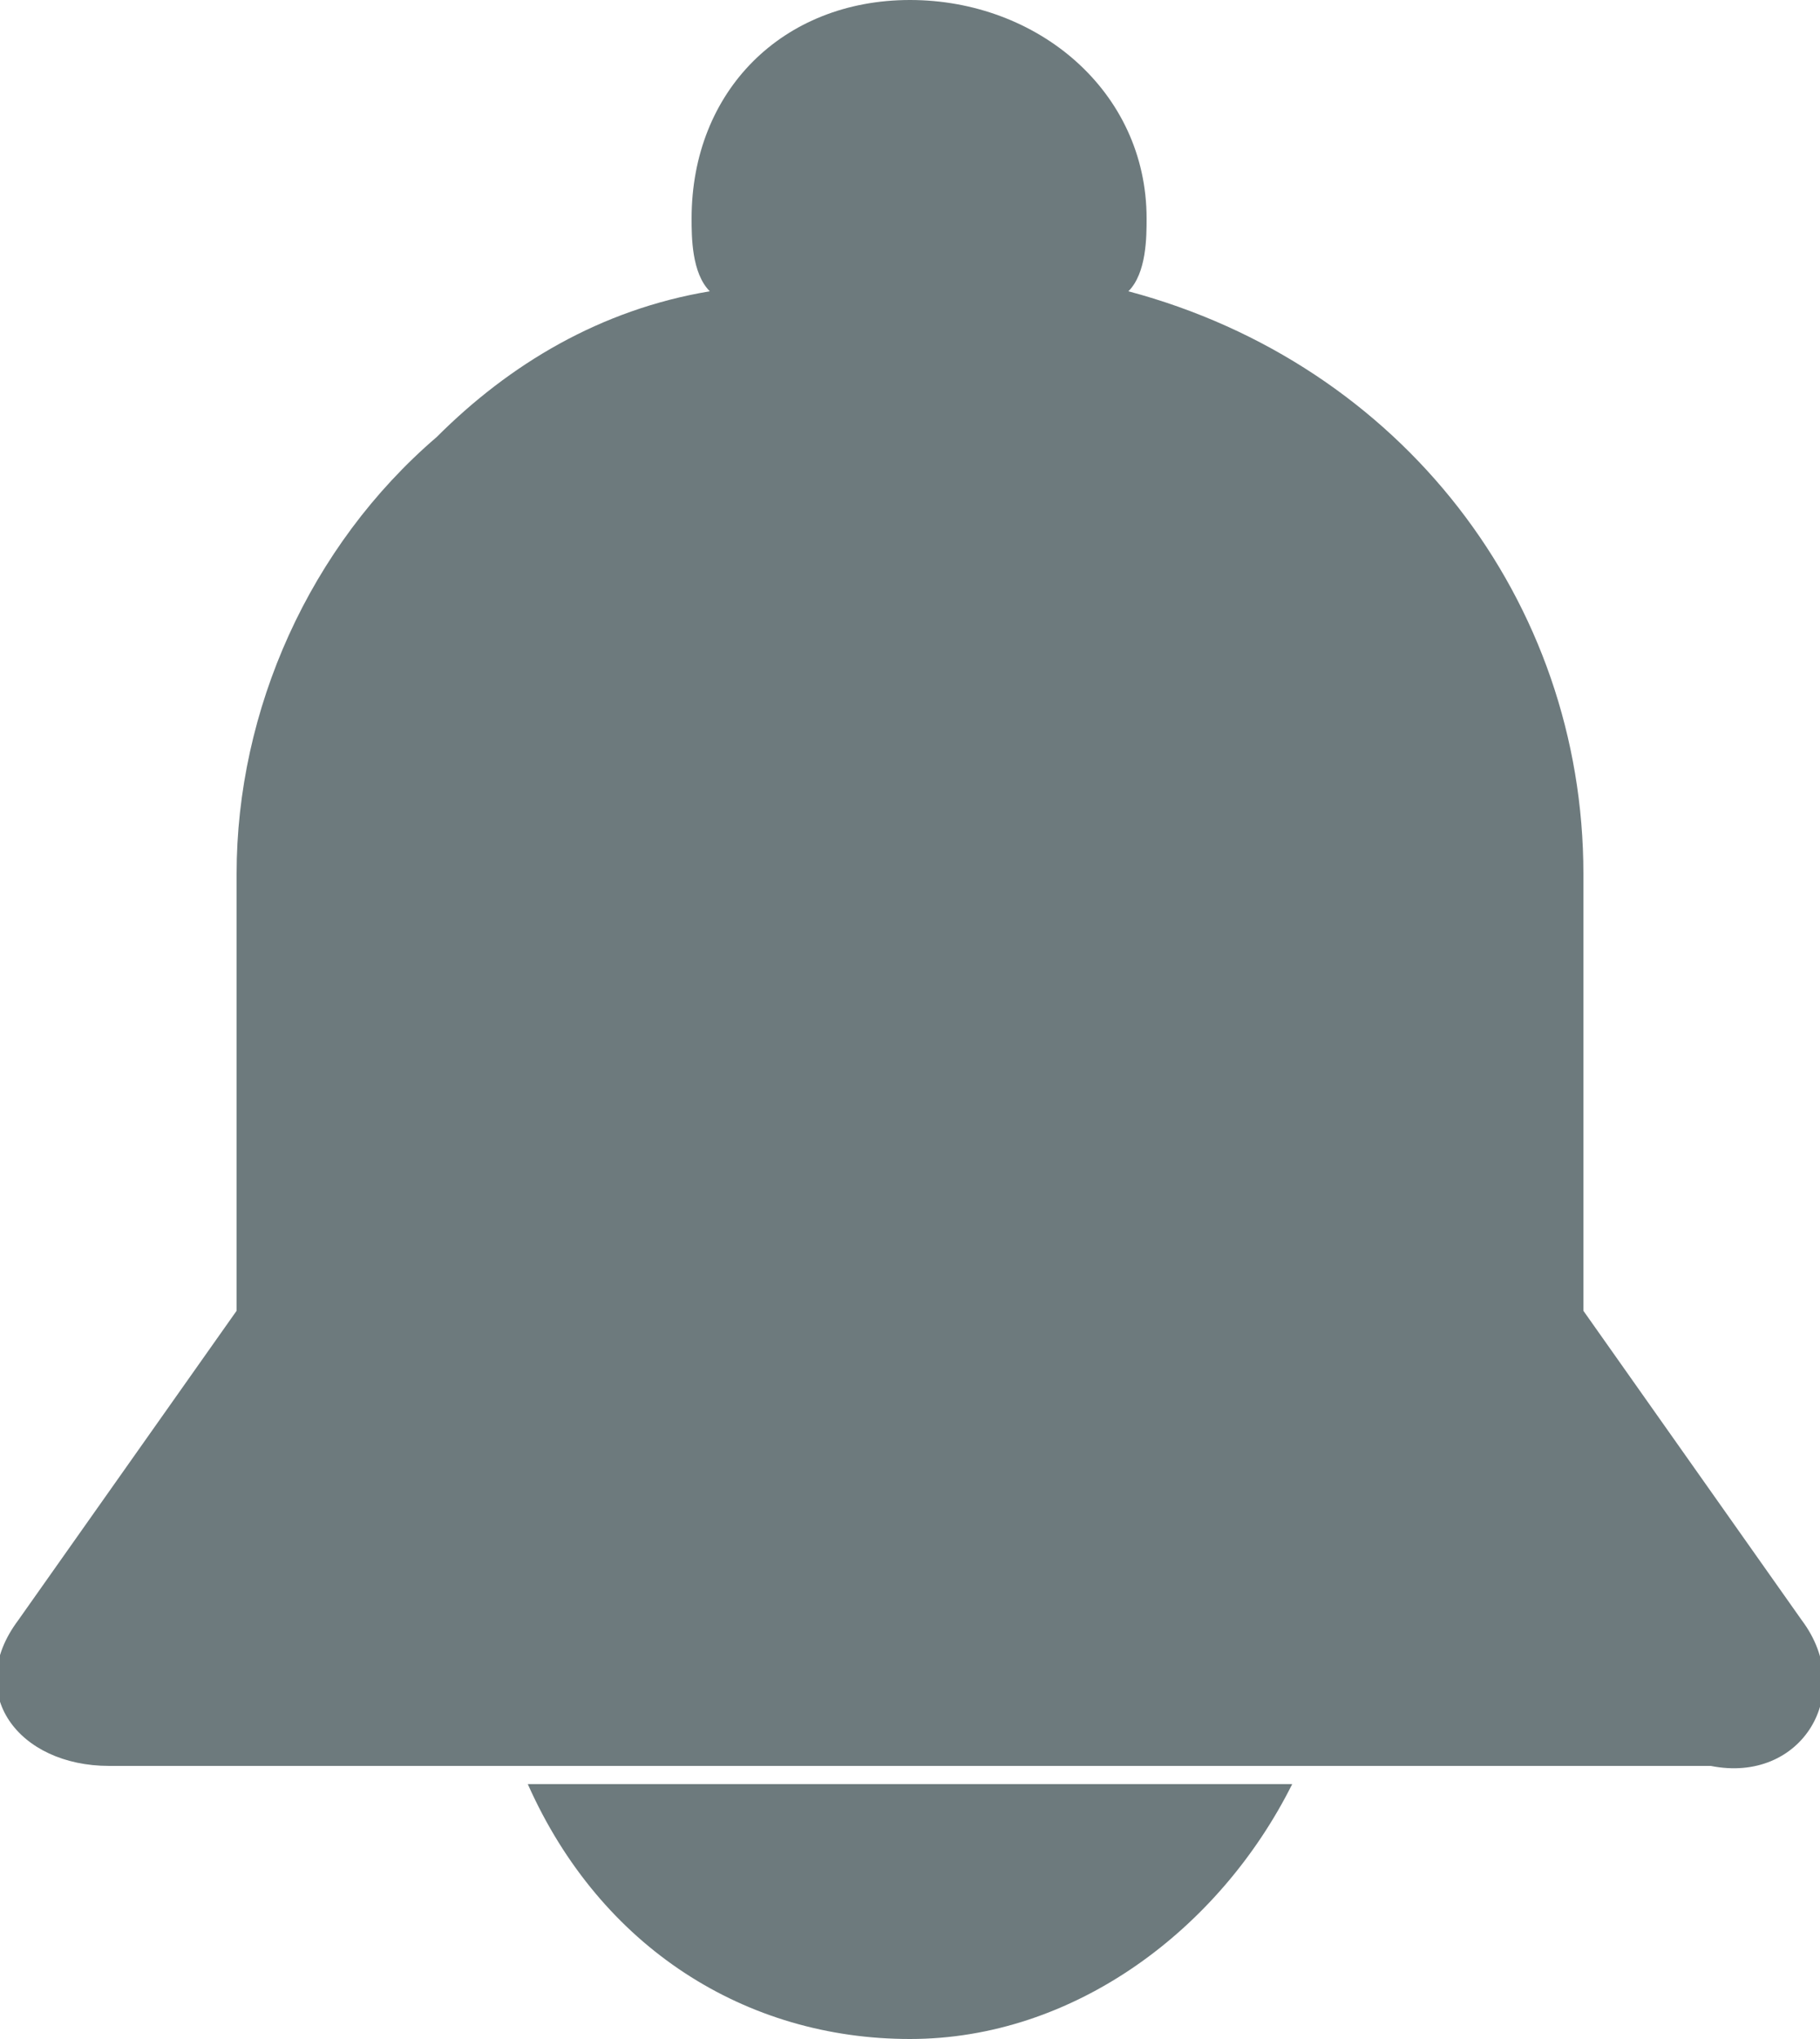 <?xml version="1.0" encoding="utf-8"?>
<!-- Generator: Adobe Illustrator 17.0.0, SVG Export Plug-In . SVG Version: 6.00 Build 0)  -->
<!DOCTYPE svg PUBLIC "-//W3C//DTD SVG 1.1//EN" "http://www.w3.org/Graphics/SVG/1.1/DTD/svg11.dtd">
<svg version="1.1" id="Capa_1" xmlns="http://www.w3.org/2000/svg" xmlns:xlink="http://www.w3.org/1999/xlink" x="0px" y="0px"
	 width="10px" height="11.2px" viewBox="0 0 10 11.2" style="enable-background:new 0 0 10 11.2;" xml:space="preserve">
<style type="text/css">
	.st0{fill:#6D7A7D;}
	.st1{fill:#FFFFFF;}
	.st2{fill:#FFEB00;}
	.st3{fill:#FD8928;}
	.st4{fill:#D5171C;}
	.st5{fill:#00D05A;}
	.st6{fill:#806741;}
</style>
<g>
	<path class="st0" d="M9.9,8.9L8.7,7.2V4.8c0-1.5-1-2.8-2.5-3.2c0.1-0.1,0.1-0.3,0.1-0.4C6.3,0.5,5.7,0,5,0C4.3,0,3.8,0.5,3.8,1.2
		c0,0.1,0,0.3,0.1,0.4C3.3,1.7,2.8,2,2.4,2.4C1.7,3,1.3,3.9,1.3,4.8v2.4L0.1,8.9c-0.3,0.4,0,0.8,0.5,0.8h8.8
		C9.9,9.8,10.2,9.3,9.9,8.9z"/>
	<path class="st0" d="M5,11.2c0.9,0,1.7-0.6,2.1-1.4H2.9C3.3,10.7,4.1,11.2,5,11.2z"/>
</g>
</svg>
